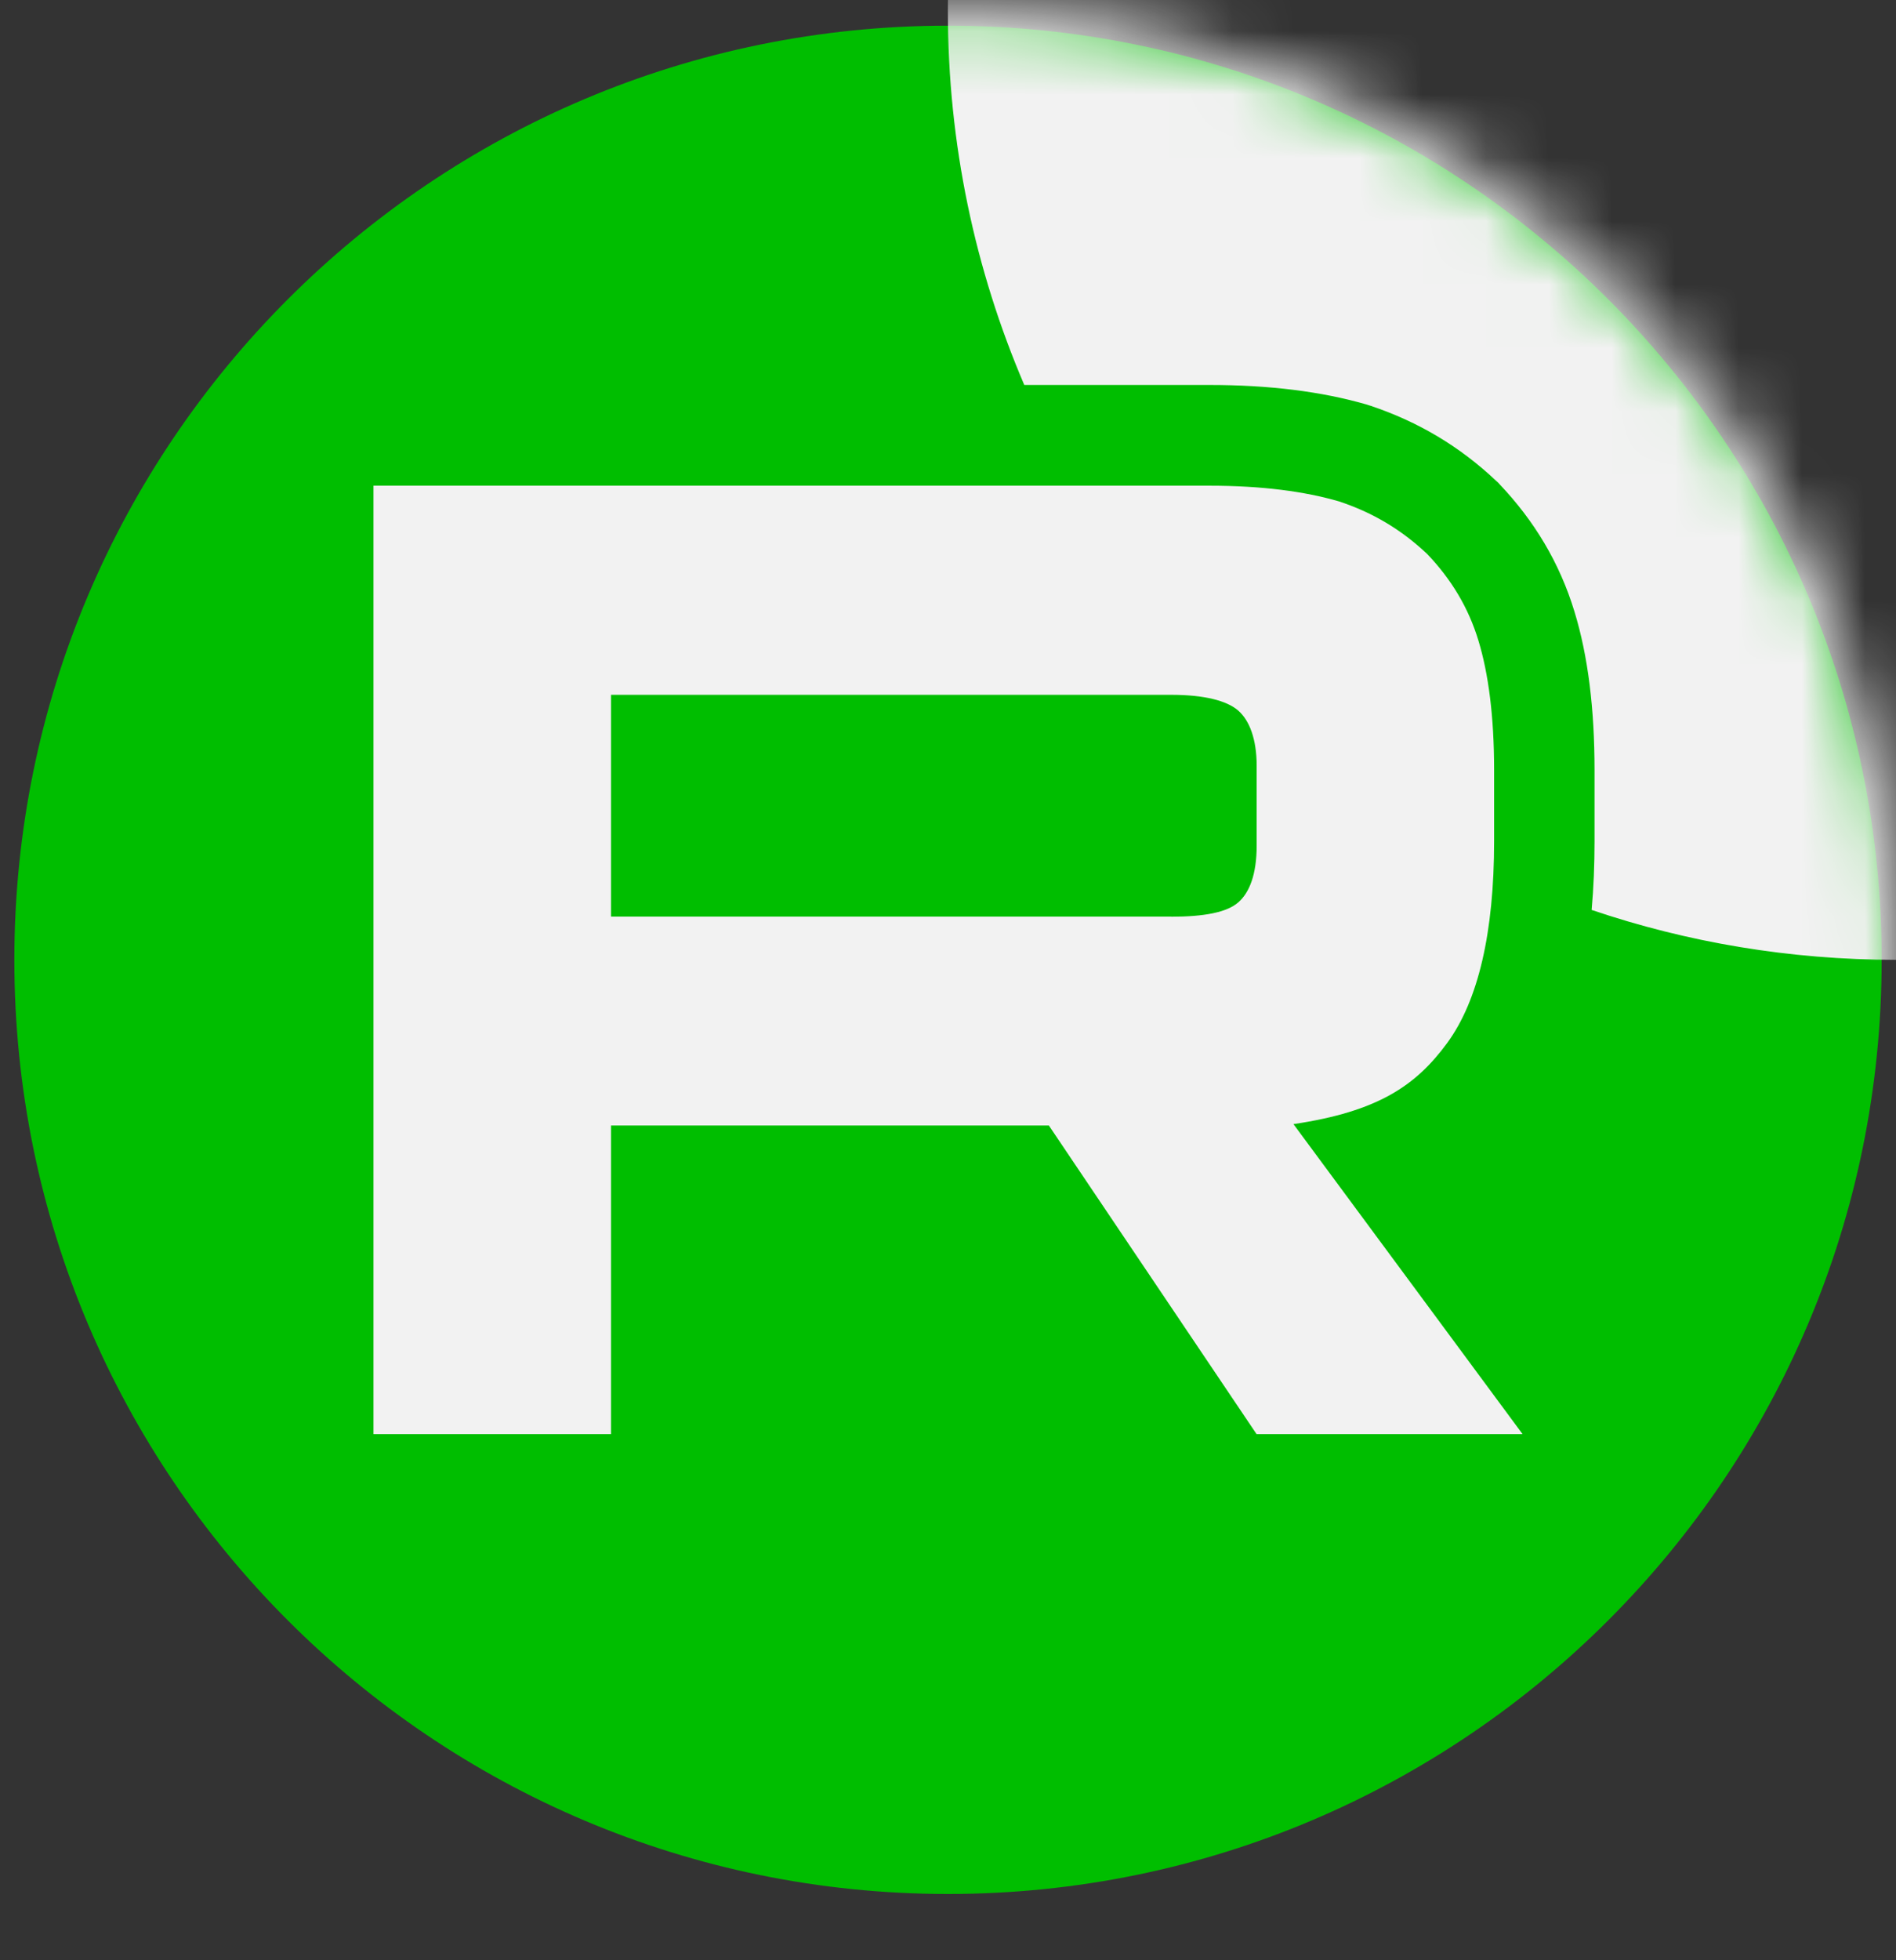 <?xml version="1.0" encoding="UTF-8"?> <svg xmlns="http://www.w3.org/2000/svg" width="30" height="31" viewBox="0 0 30 31" fill="none"><rect x="0" y="0" width="30" height="31" fill="#333333" stroke="none"/><path d="M15 0.406C23.159 0.406 29.773 7.02 29.773 15.179C29.773 23.338 23.159 29.952 15 29.952C6.841 29.952 0.227 23.338 0.227 15.179C0.227 7.02 6.841 0.406 15 0.406Z" fill="#00BE00"></path><mask id="mask0_6003_321" style="mask-type:luminance" maskUnits="userSpaceOnUse" x="0" y="0" width="30" height="31"><path d="M15 0.179C23.284 0.179 30 6.895 30 15.179C30 23.463 23.284 30.179 15 30.179C6.716 30.179 0 23.463 0 15.179C0 6.895 6.716 0.179 15 0.179Z" fill="white"></path></mask><g mask="url(#mask0_6003_321)"><path d="M18.532 14.495H9.668V10.988H18.532C19.05 10.988 19.409 11.079 19.591 11.236C19.77 11.393 19.884 11.686 19.884 12.113V13.372C19.884 13.822 19.773 14.115 19.591 14.272C19.411 14.429 19.05 14.497 18.532 14.497V14.495ZM19.139 7.681H5.909V22.679H9.668V17.799H16.596L19.882 22.679H24.091L20.466 17.777C21.802 17.579 22.402 17.17 22.898 16.495C23.393 15.82 23.641 14.74 23.641 13.302V12.177C23.641 11.322 23.55 10.647 23.393 10.131C23.236 9.613 22.966 9.163 22.582 8.761C22.177 8.379 21.727 8.108 21.186 7.929C20.645 7.772 19.971 7.681 19.139 7.681Z" fill="#F2F2F2"></path><path d="M45 0.179C45 8.463 38.284 15.179 30 15.179C28.316 15.179 26.695 14.902 25.184 14.39C25.216 14.034 25.23 13.67 25.23 13.302V12.177C25.23 11.222 25.13 10.379 24.911 9.668C24.677 8.899 24.275 8.236 23.734 7.665L23.705 7.633L23.673 7.604C23.098 7.061 22.445 6.672 21.689 6.418L21.659 6.409L21.63 6.399C20.909 6.19 20.077 6.088 19.136 6.088H17.546H16.207C15.43 4.274 14.998 2.277 14.998 0.177C15 -8.105 21.716 -14.821 30 -14.821C38.284 -14.821 45 -8.105 45 0.179Z" fill="#F2F2F2"></path></g></svg> 